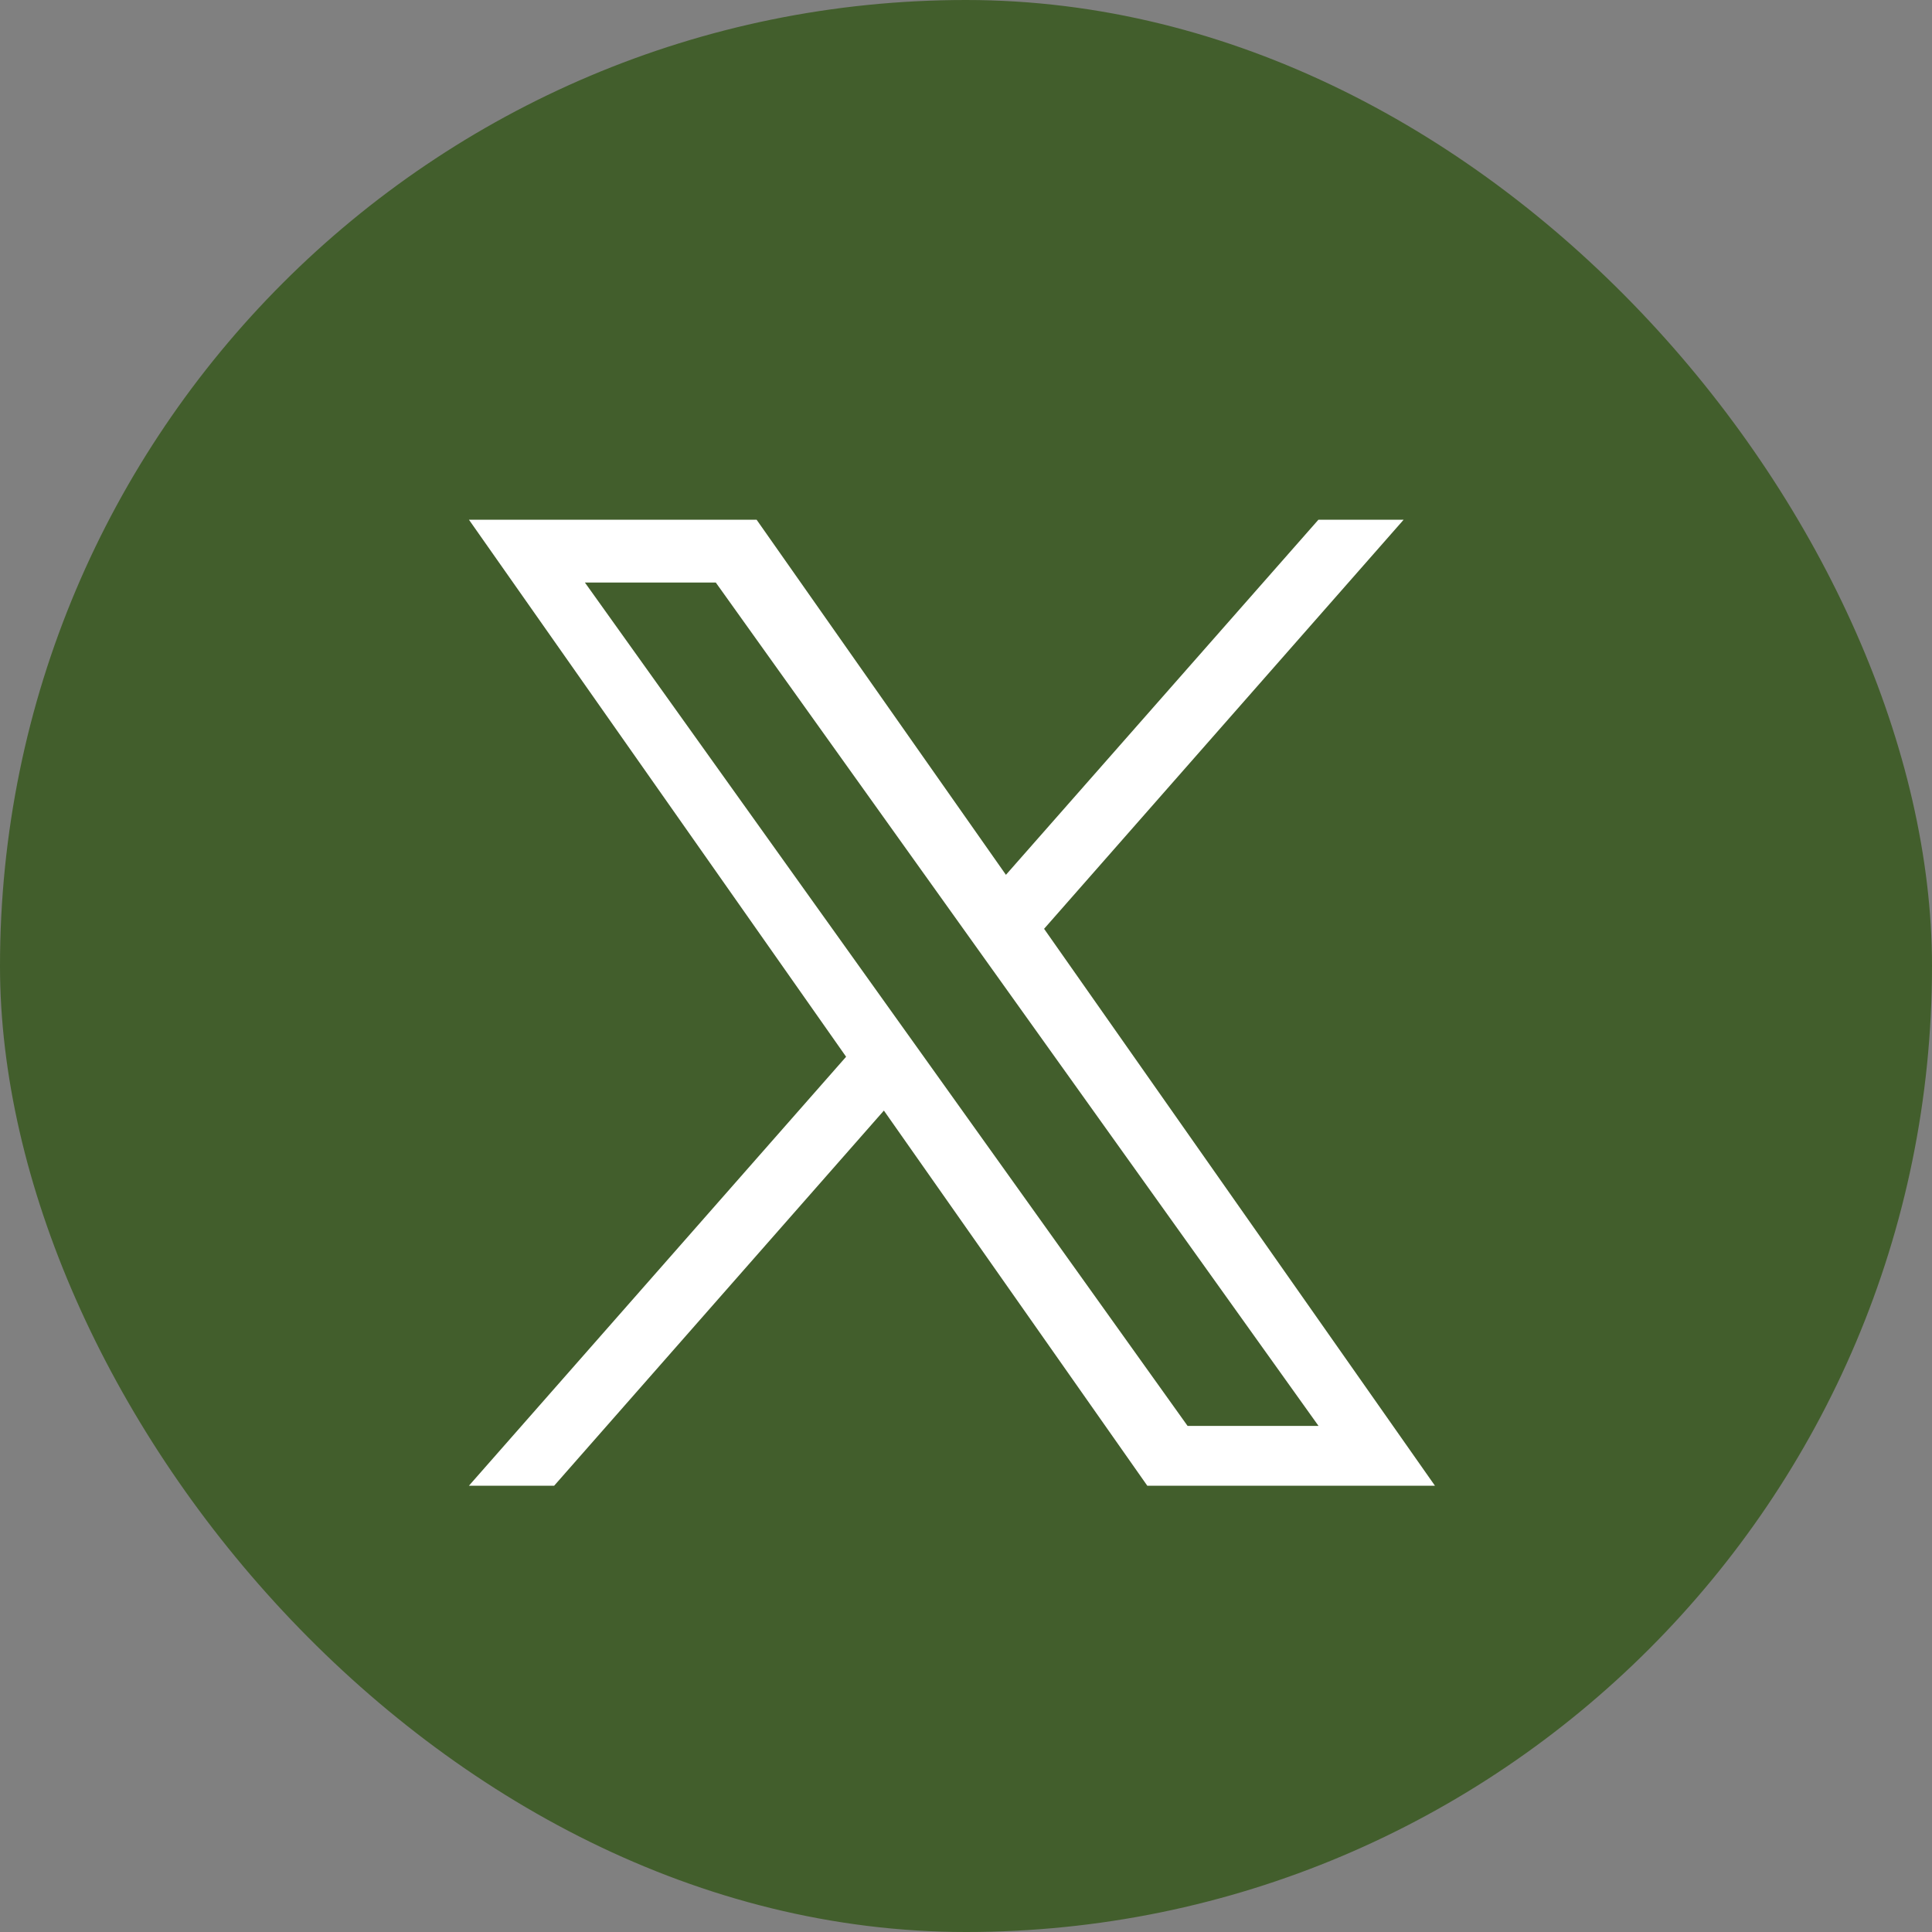 <svg xmlns="http://www.w3.org/2000/svg" width="36" height="36" viewBox="0 0 36 36">
  <rect x="0" y="0" width="36" height="36" fill="#808080" stroke="none"/>
  <g id="Group_23670" data-name="Group 23670" transform="translate(0 0.433)">
    <rect id="Rectangle_3476" data-name="Rectangle 3476" width="36" height="36" rx="18" transform="translate(0 -0.433)" fill="#425e2c"/>
    <g id="X" transform="translate(8.738 9)">
      <rect id="X_Frame_Background_" data-name="X [Frame Background]" width="18" height="18" transform="translate(0.262 -0.433)" fill="none"/>
      <path id="Vector" d="M18,18H12.64L7.732,11.01,1.588,18H0l7.028-7.993L0,0H5.36l4.646,6.617L15.829,0h1.588l-6.7,7.623m2.674,9.263h2.44L4.6,1.171H2.161" transform="translate(0 0.251)" fill="#fff"/>
    </g>
  </g>
</svg>

